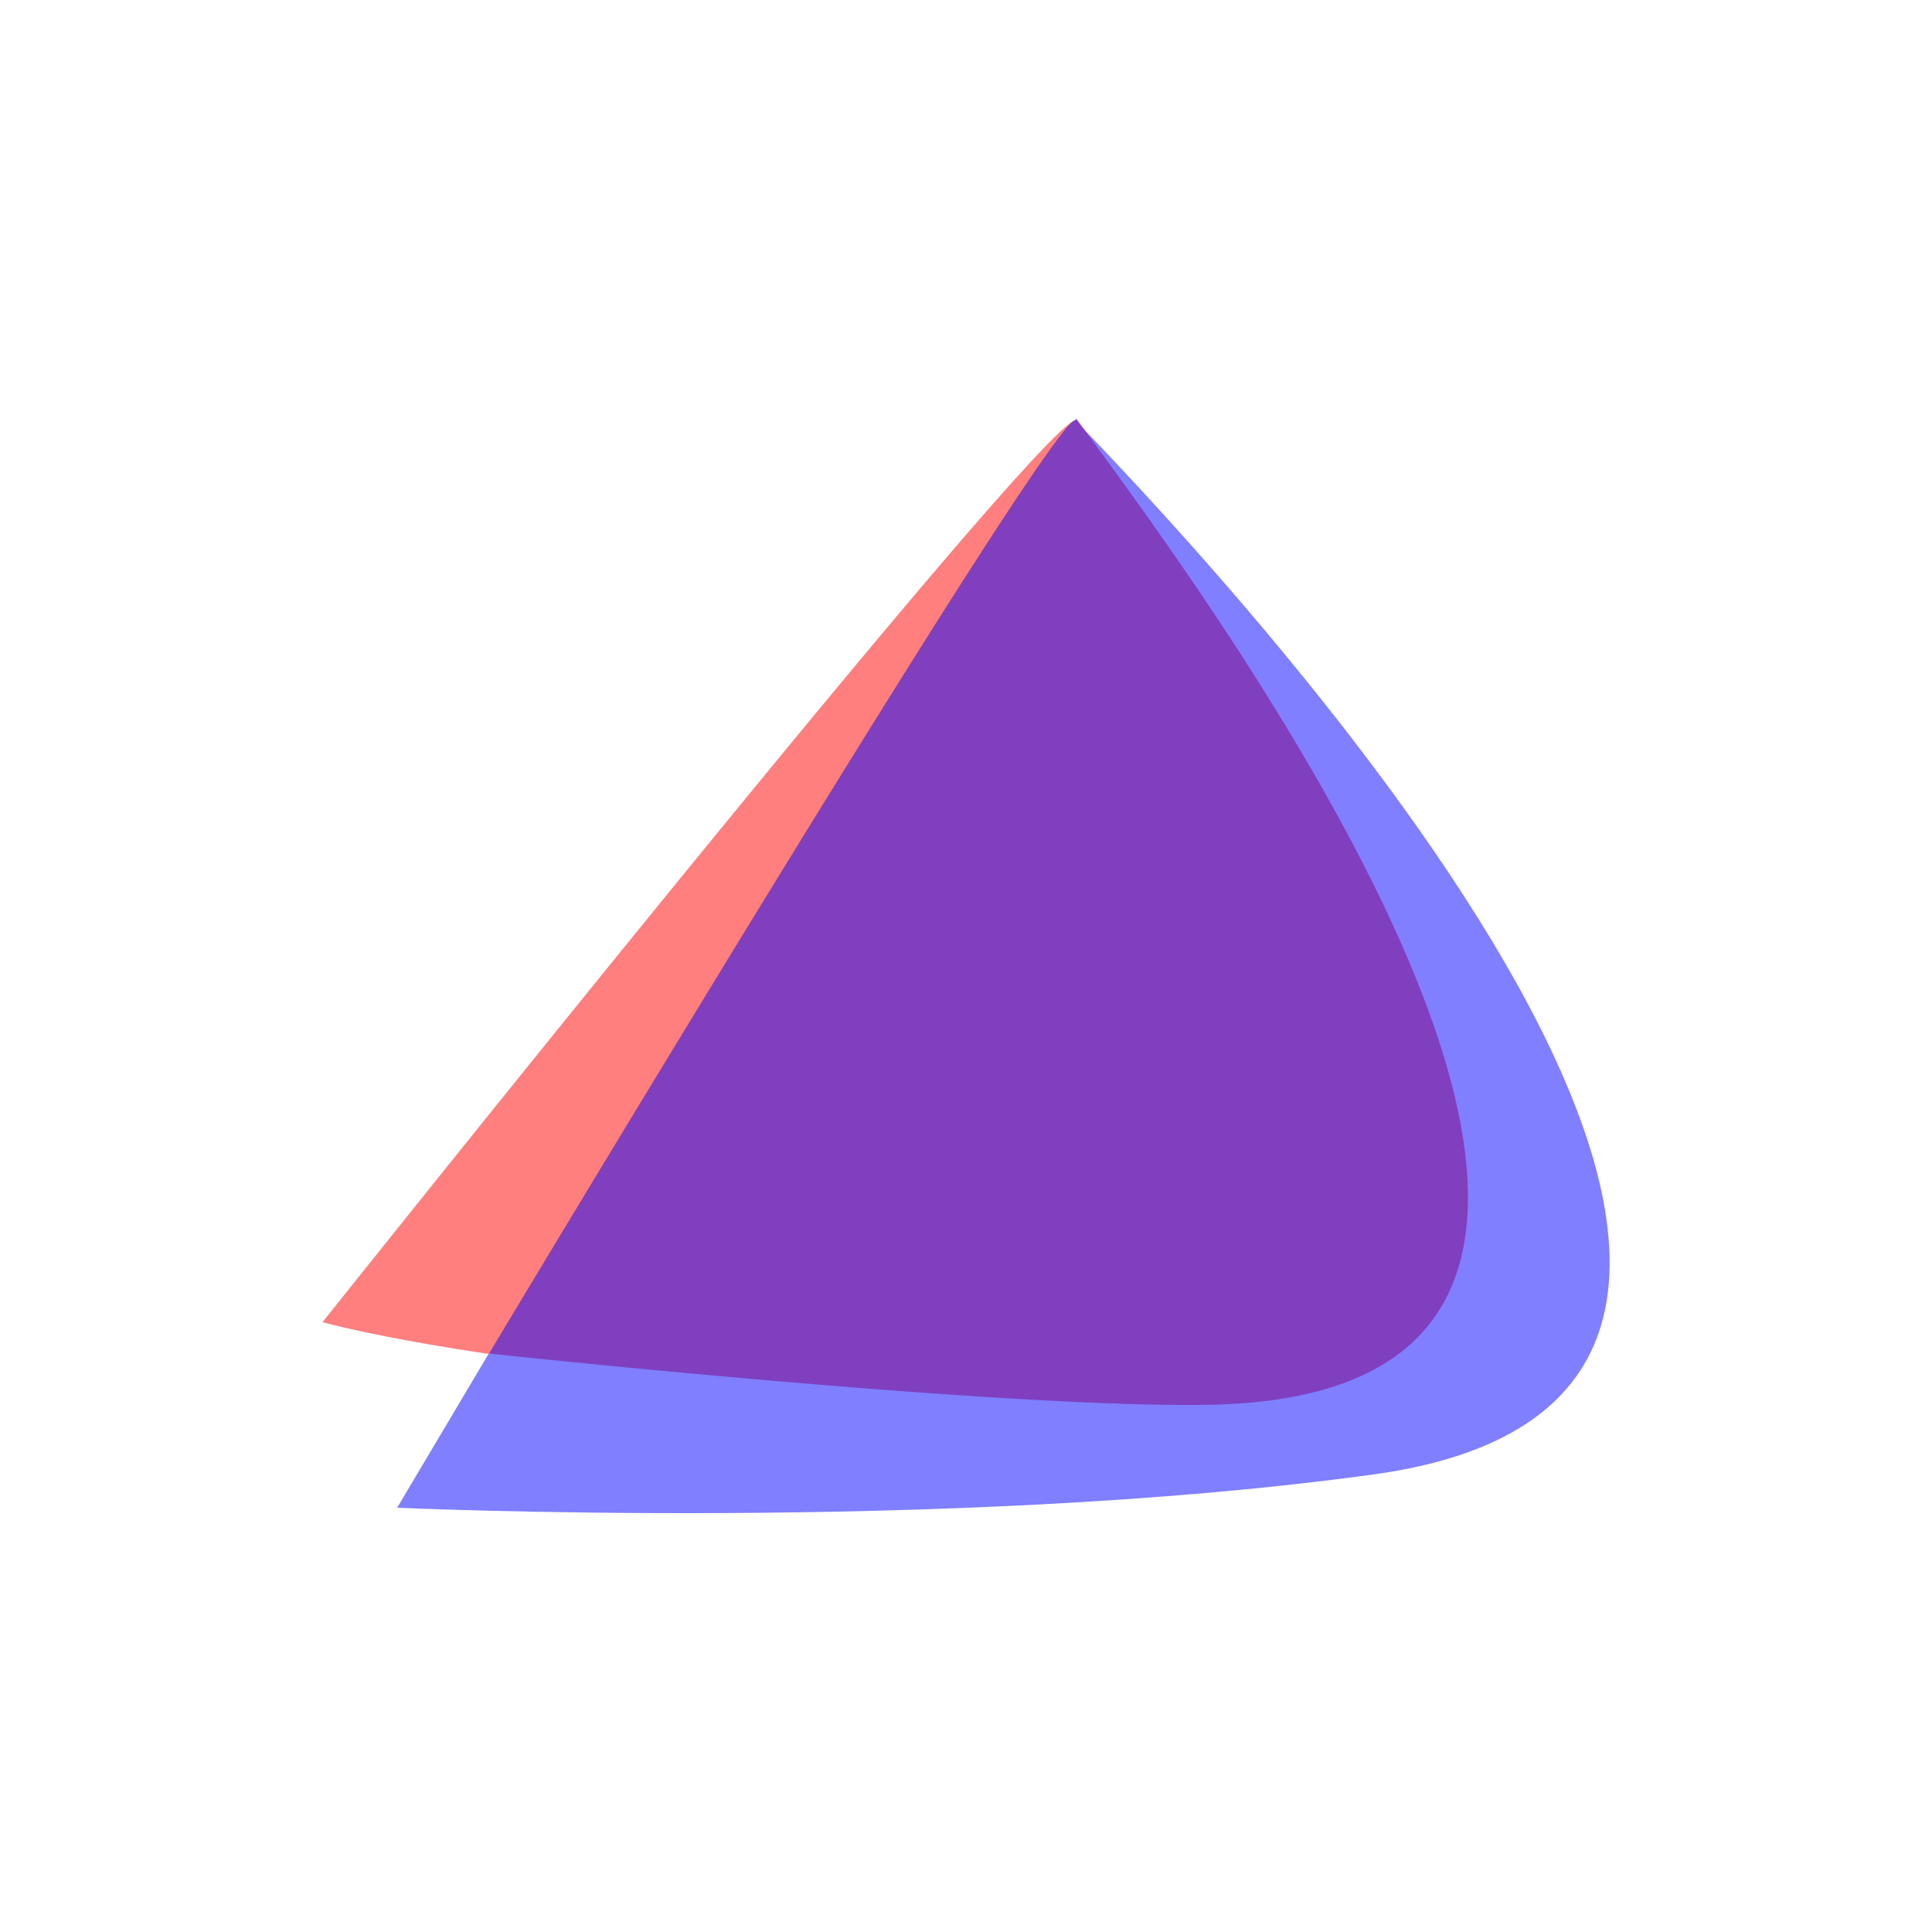 <svg xmlns="http://www.w3.org/2000/svg"
aria-label="Endeavour OS" role="img"
viewBox="0 0 512 512"><path
d="m0 0H512V512H0"
fill="#fff"/><path d="M285 111.36c31 44.7 161.53 217.54 72.62 253.57-41.53 19.47-230.76-11.43-228-6.38l-24.37 41.01s145.92 6.7 258.6-8.8c160.85-22-33.12-232.1-78.73-279.2z" fill="#7f7fff"/><path d="M285 111.36C274.7 112.81 85.47 350.38 85.47 350.38s13.65 3.95 44.66 8.52c10-7.97 151.35-250.8 155.43-247.33-.1-.1-.2-.13-.36-.11z" fill="#ff7f7f"/><path d="M285 111.36C278.5 110.28 129.6 358.7 129.6 358.7s135.06 14.55 190.71 13.58c156.78-2.7 1.2-212-35-261.18a.3.3 0 0 0-.17-.1z" fill="#7f3fbf"/></svg>